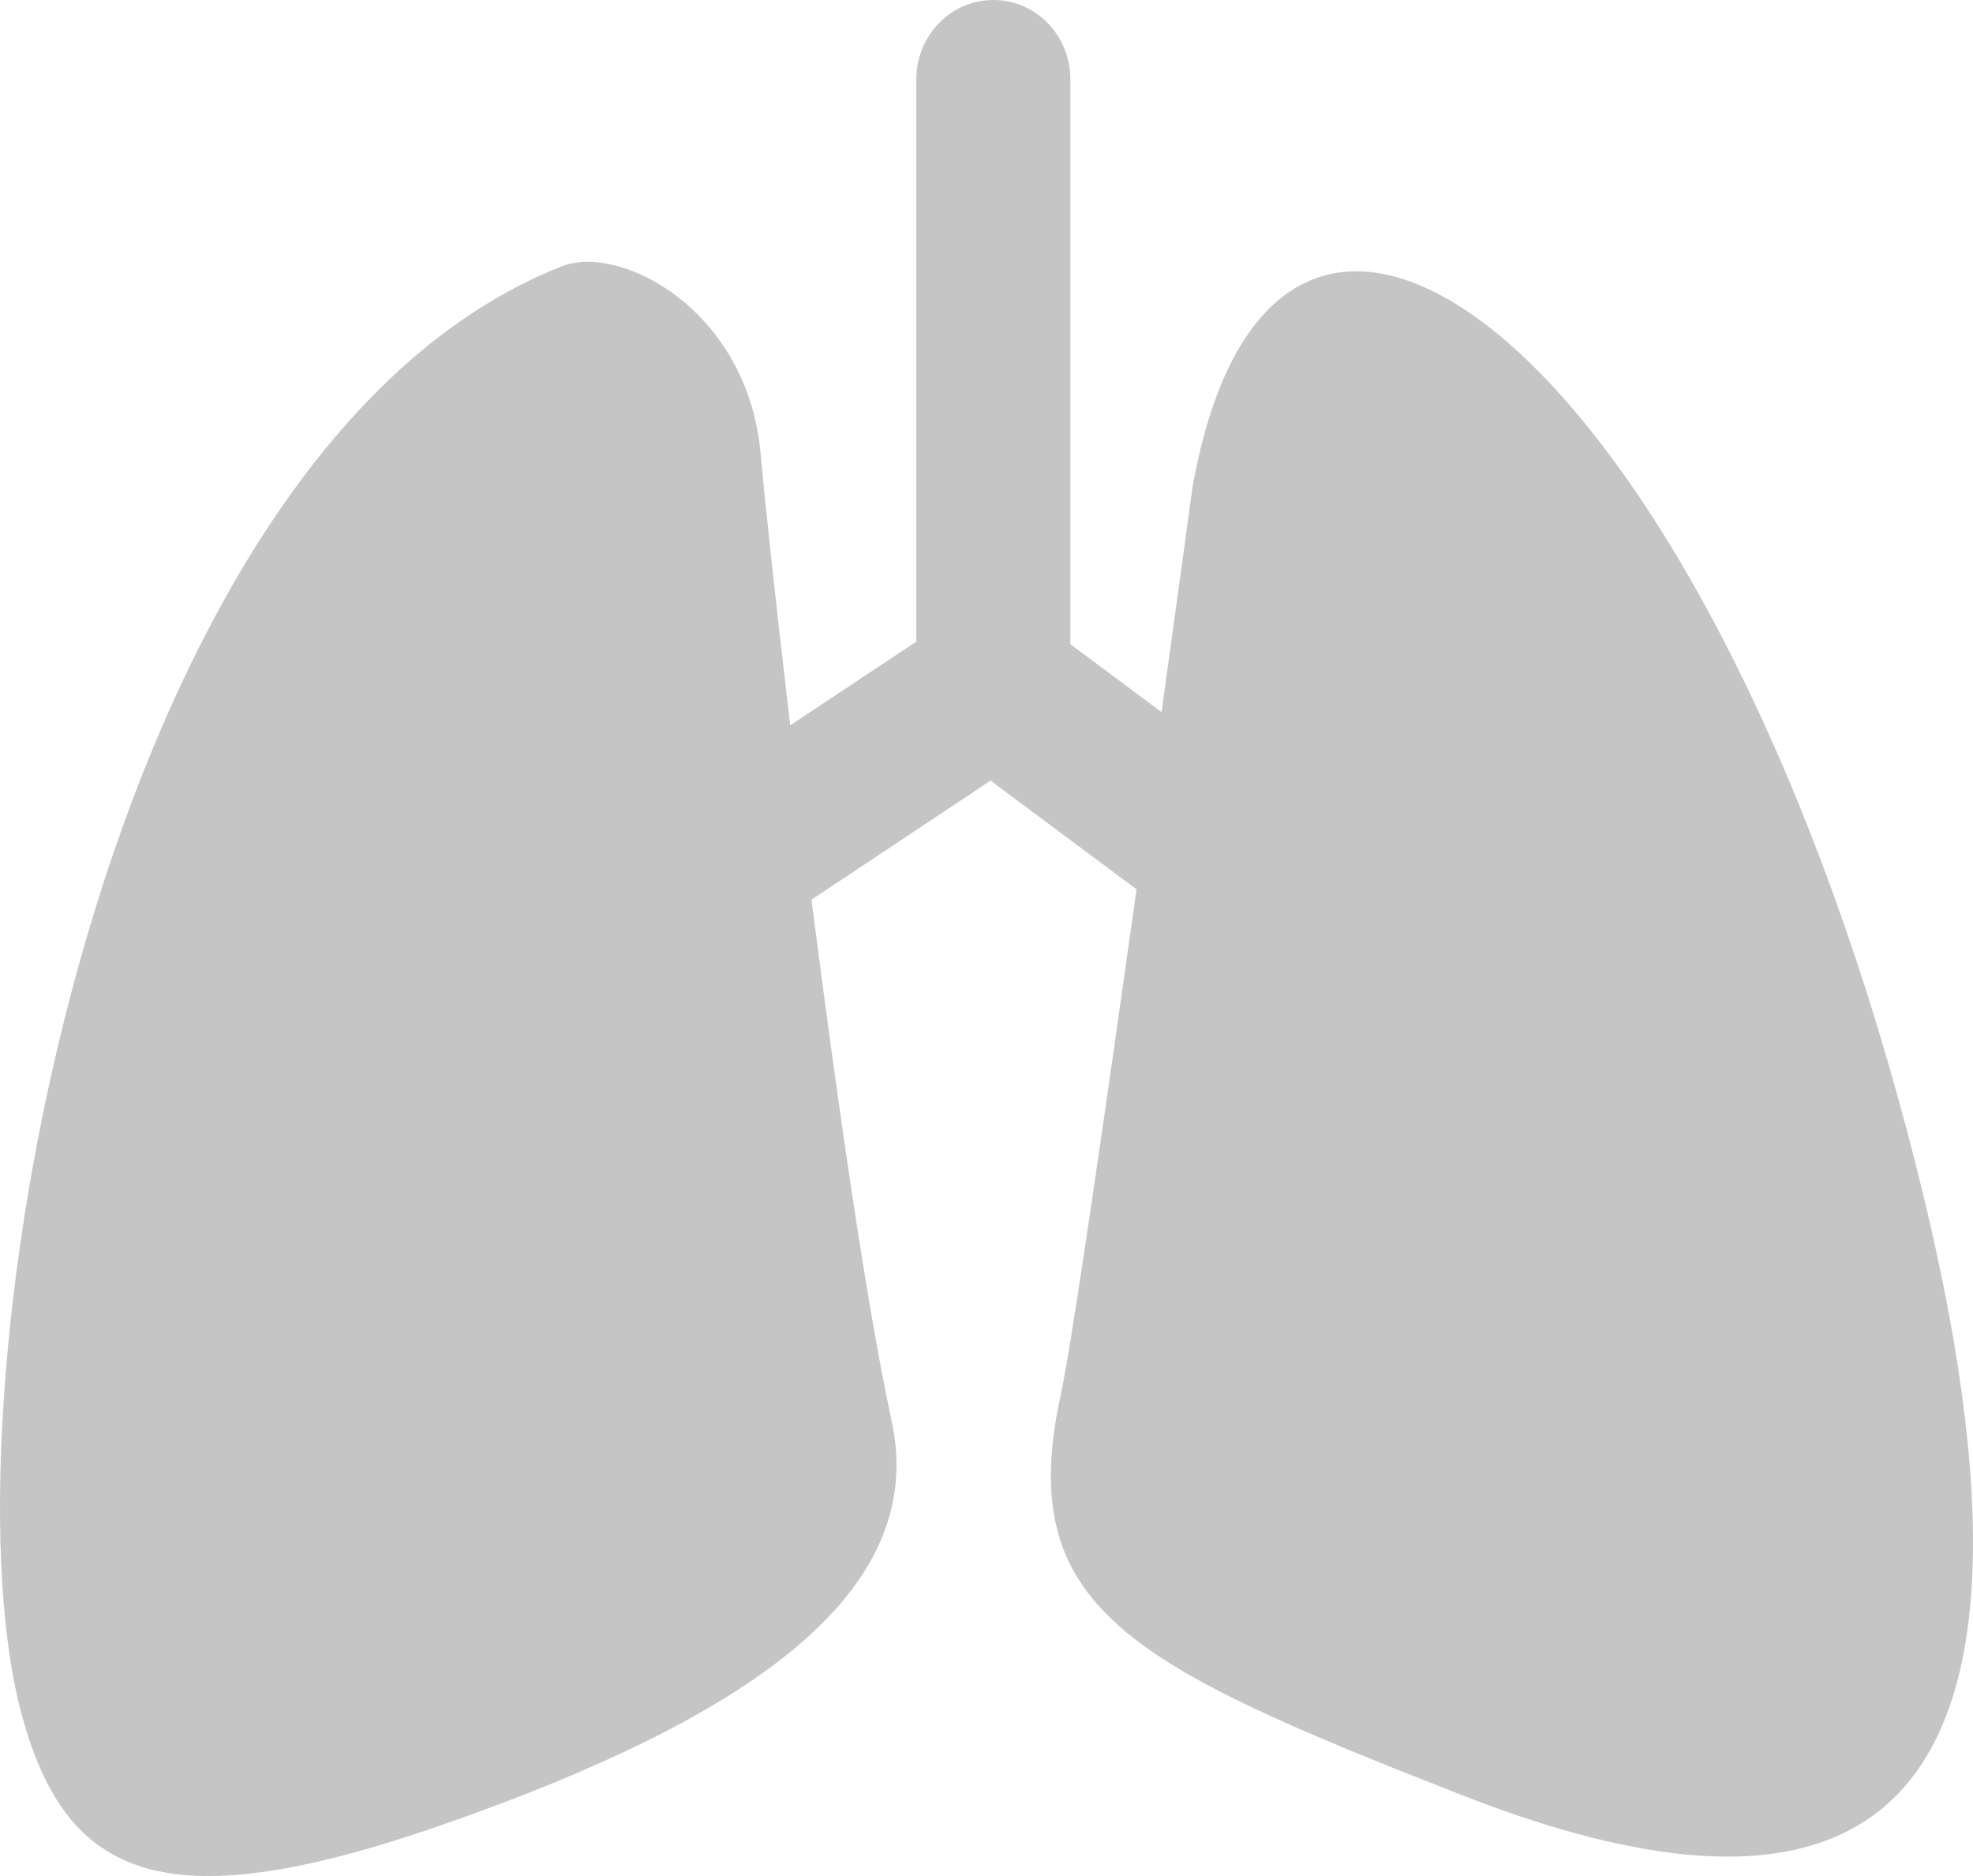 <svg width="61" height="58" viewBox="0 0 61 58" fill="none" xmlns="http://www.w3.org/2000/svg">
<path id="Vector" d="M58.689 33.963C52.061 10.023 39.344 0.972 36.862 15.109C36.862 15.109 36.465 18.041 35.912 22.015L33.093 19.916V2.453C33.093 1.097 32.028 0 30.712 0C29.395 0 28.33 1.097 28.33 2.453V19.836L24.431 22.424C23.989 18.674 23.652 15.543 23.517 14.032C23.125 9.589 19.186 7.52 17.372 8.233C2.991 13.887 -1.862 43.118 0.62 52.811C2.011 58.247 5.217 59.408 13.975 56.312C22.733 53.215 28.762 49.416 27.567 43.926C26.793 40.365 25.868 33.908 25.089 27.814L30.626 24.134L35.139 27.495C34.189 34.252 33.139 41.552 32.797 43.113C31.36 49.71 34.887 51.46 45.213 55.504C58.176 60.575 64.834 56.147 58.689 33.963Z" fill="#C6C5C5"/>
</svg>
